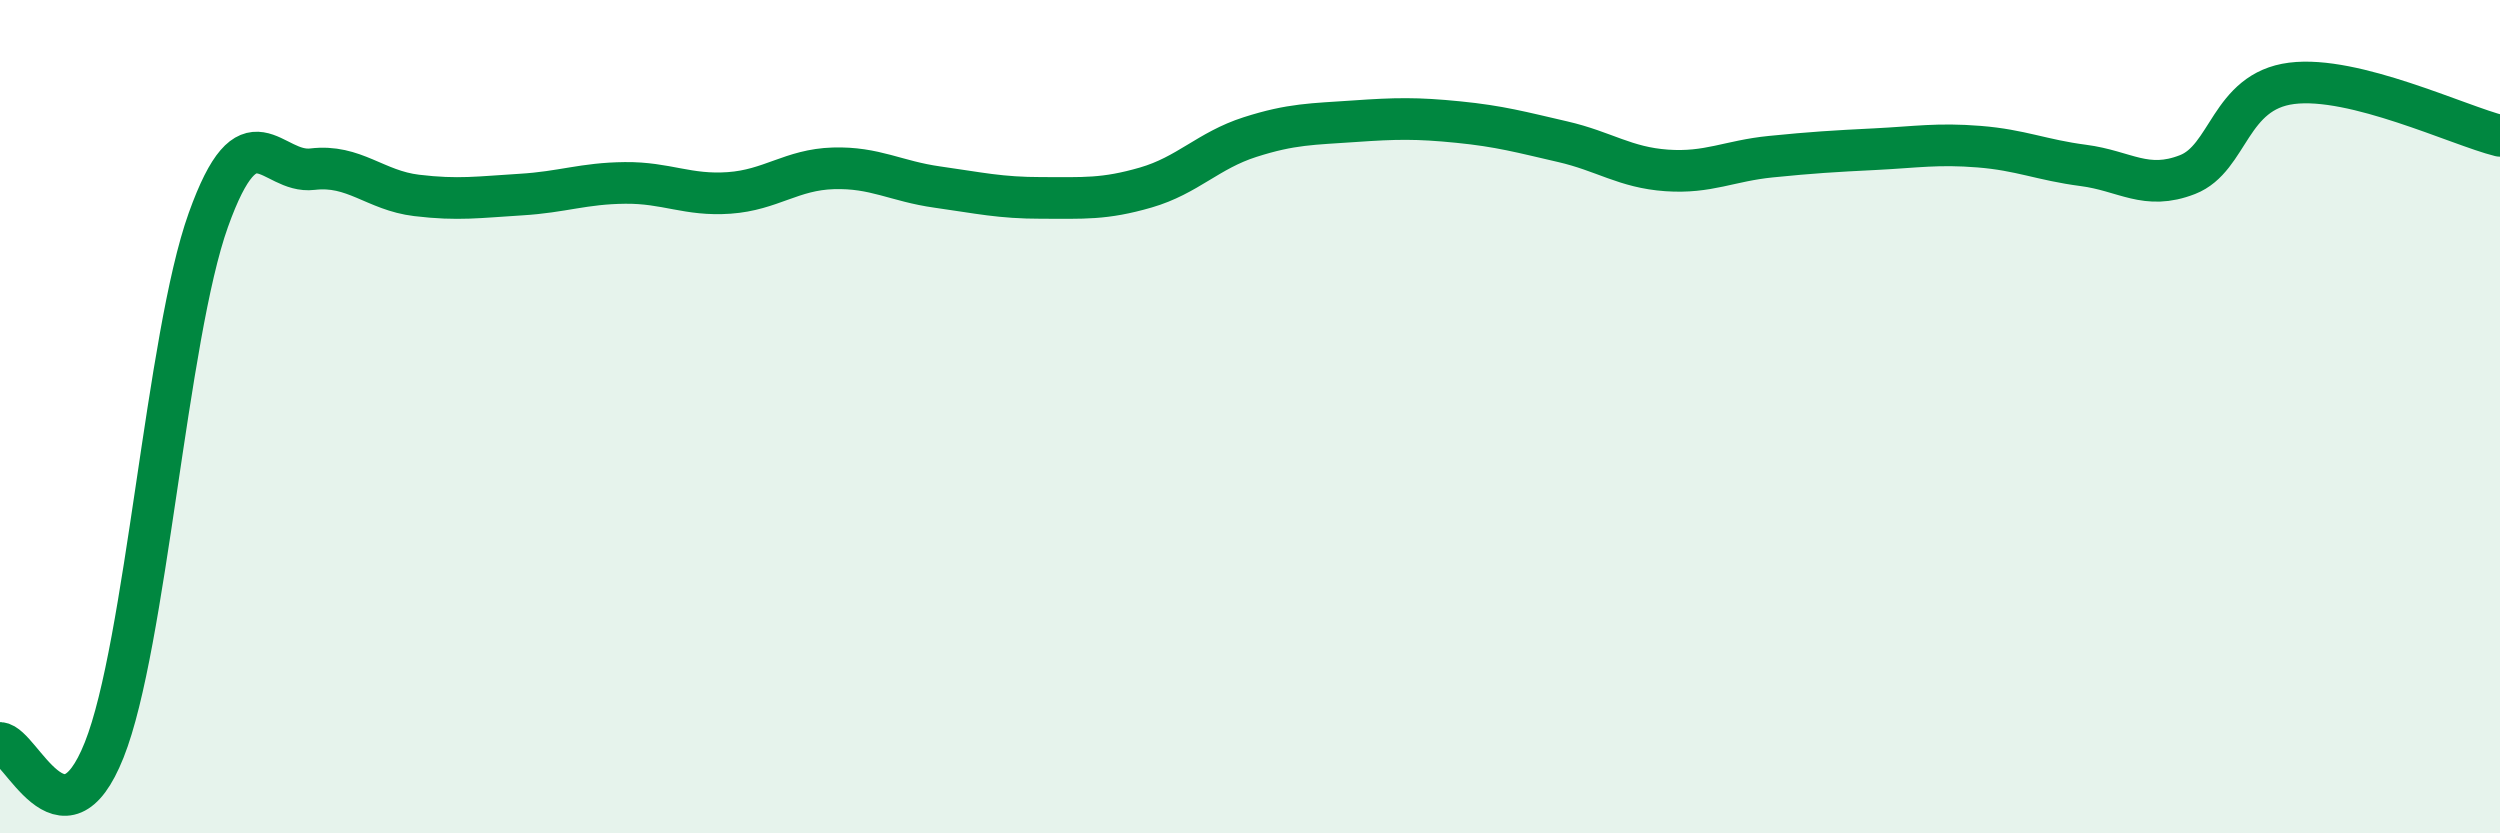 
    <svg width="60" height="20" viewBox="0 0 60 20" xmlns="http://www.w3.org/2000/svg">
      <path
        d="M 0,17.83 C 0.5,17.86 1.5,20.51 2.5,18 C 3.5,15.49 4,8.07 5,5.28 C 6,2.49 6.5,4.18 7.5,4.06 C 8.5,3.94 9,4.57 10,4.69 C 11,4.81 11.5,4.73 12.5,4.67 C 13.5,4.61 14,4.4 15,4.39 C 16,4.38 16.5,4.7 17.5,4.63 C 18.5,4.56 19,4.07 20,4.04 C 21,4.01 21.5,4.35 22.5,4.49 C 23.5,4.63 24,4.75 25,4.75 C 26,4.75 26.5,4.79 27.5,4.5 C 28.5,4.21 29,3.61 30,3.29 C 31,2.97 31.5,2.98 32.5,2.91 C 33.5,2.84 34,2.83 35,2.93 C 36,3.03 36.5,3.17 37.5,3.4 C 38.5,3.63 39,4.02 40,4.09 C 41,4.16 41.5,3.86 42.5,3.76 C 43.5,3.66 44,3.63 45,3.58 C 46,3.53 46.5,3.44 47.5,3.52 C 48.5,3.6 49,3.84 50,3.97 C 51,4.1 51.5,4.58 52.5,4.19 C 53.5,3.8 53.5,2.19 55,2 C 56.5,1.81 59,3.01 60,3.26L60 20L0 20Z"
        fill="#008740"
        opacity="0.1"
        stroke-linecap="round"
        stroke-linejoin="round"
      />
      <path
        d="M 0,17.83 C 0.5,17.86 1.5,20.51 2.5,18 C 3.5,15.49 4,8.07 5,5.28 C 6,2.49 6.5,4.18 7.5,4.06 C 8.5,3.94 9,4.57 10,4.69 C 11,4.81 11.5,4.73 12.5,4.67 C 13.5,4.61 14,4.4 15,4.39 C 16,4.38 16.5,4.7 17.5,4.63 C 18.5,4.56 19,4.07 20,4.04 C 21,4.01 21.5,4.35 22.5,4.49 C 23.5,4.63 24,4.75 25,4.75 C 26,4.75 26.5,4.79 27.5,4.5 C 28.5,4.21 29,3.61 30,3.29 C 31,2.97 31.5,2.98 32.5,2.91 C 33.5,2.84 34,2.83 35,2.93 C 36,3.03 36.5,3.17 37.5,3.4 C 38.5,3.63 39,4.02 40,4.09 C 41,4.16 41.5,3.86 42.5,3.76 C 43.5,3.66 44,3.63 45,3.58 C 46,3.53 46.5,3.44 47.5,3.52 C 48.5,3.6 49,3.84 50,3.97 C 51,4.1 51.5,4.58 52.5,4.19 C 53.5,3.8 53.5,2.19 55,2 C 56.5,1.81 59,3.01 60,3.26"
        stroke="#008740"
        stroke-width="1"
        fill="none"
        stroke-linecap="round"
        stroke-linejoin="round"
      />
    </svg>
  